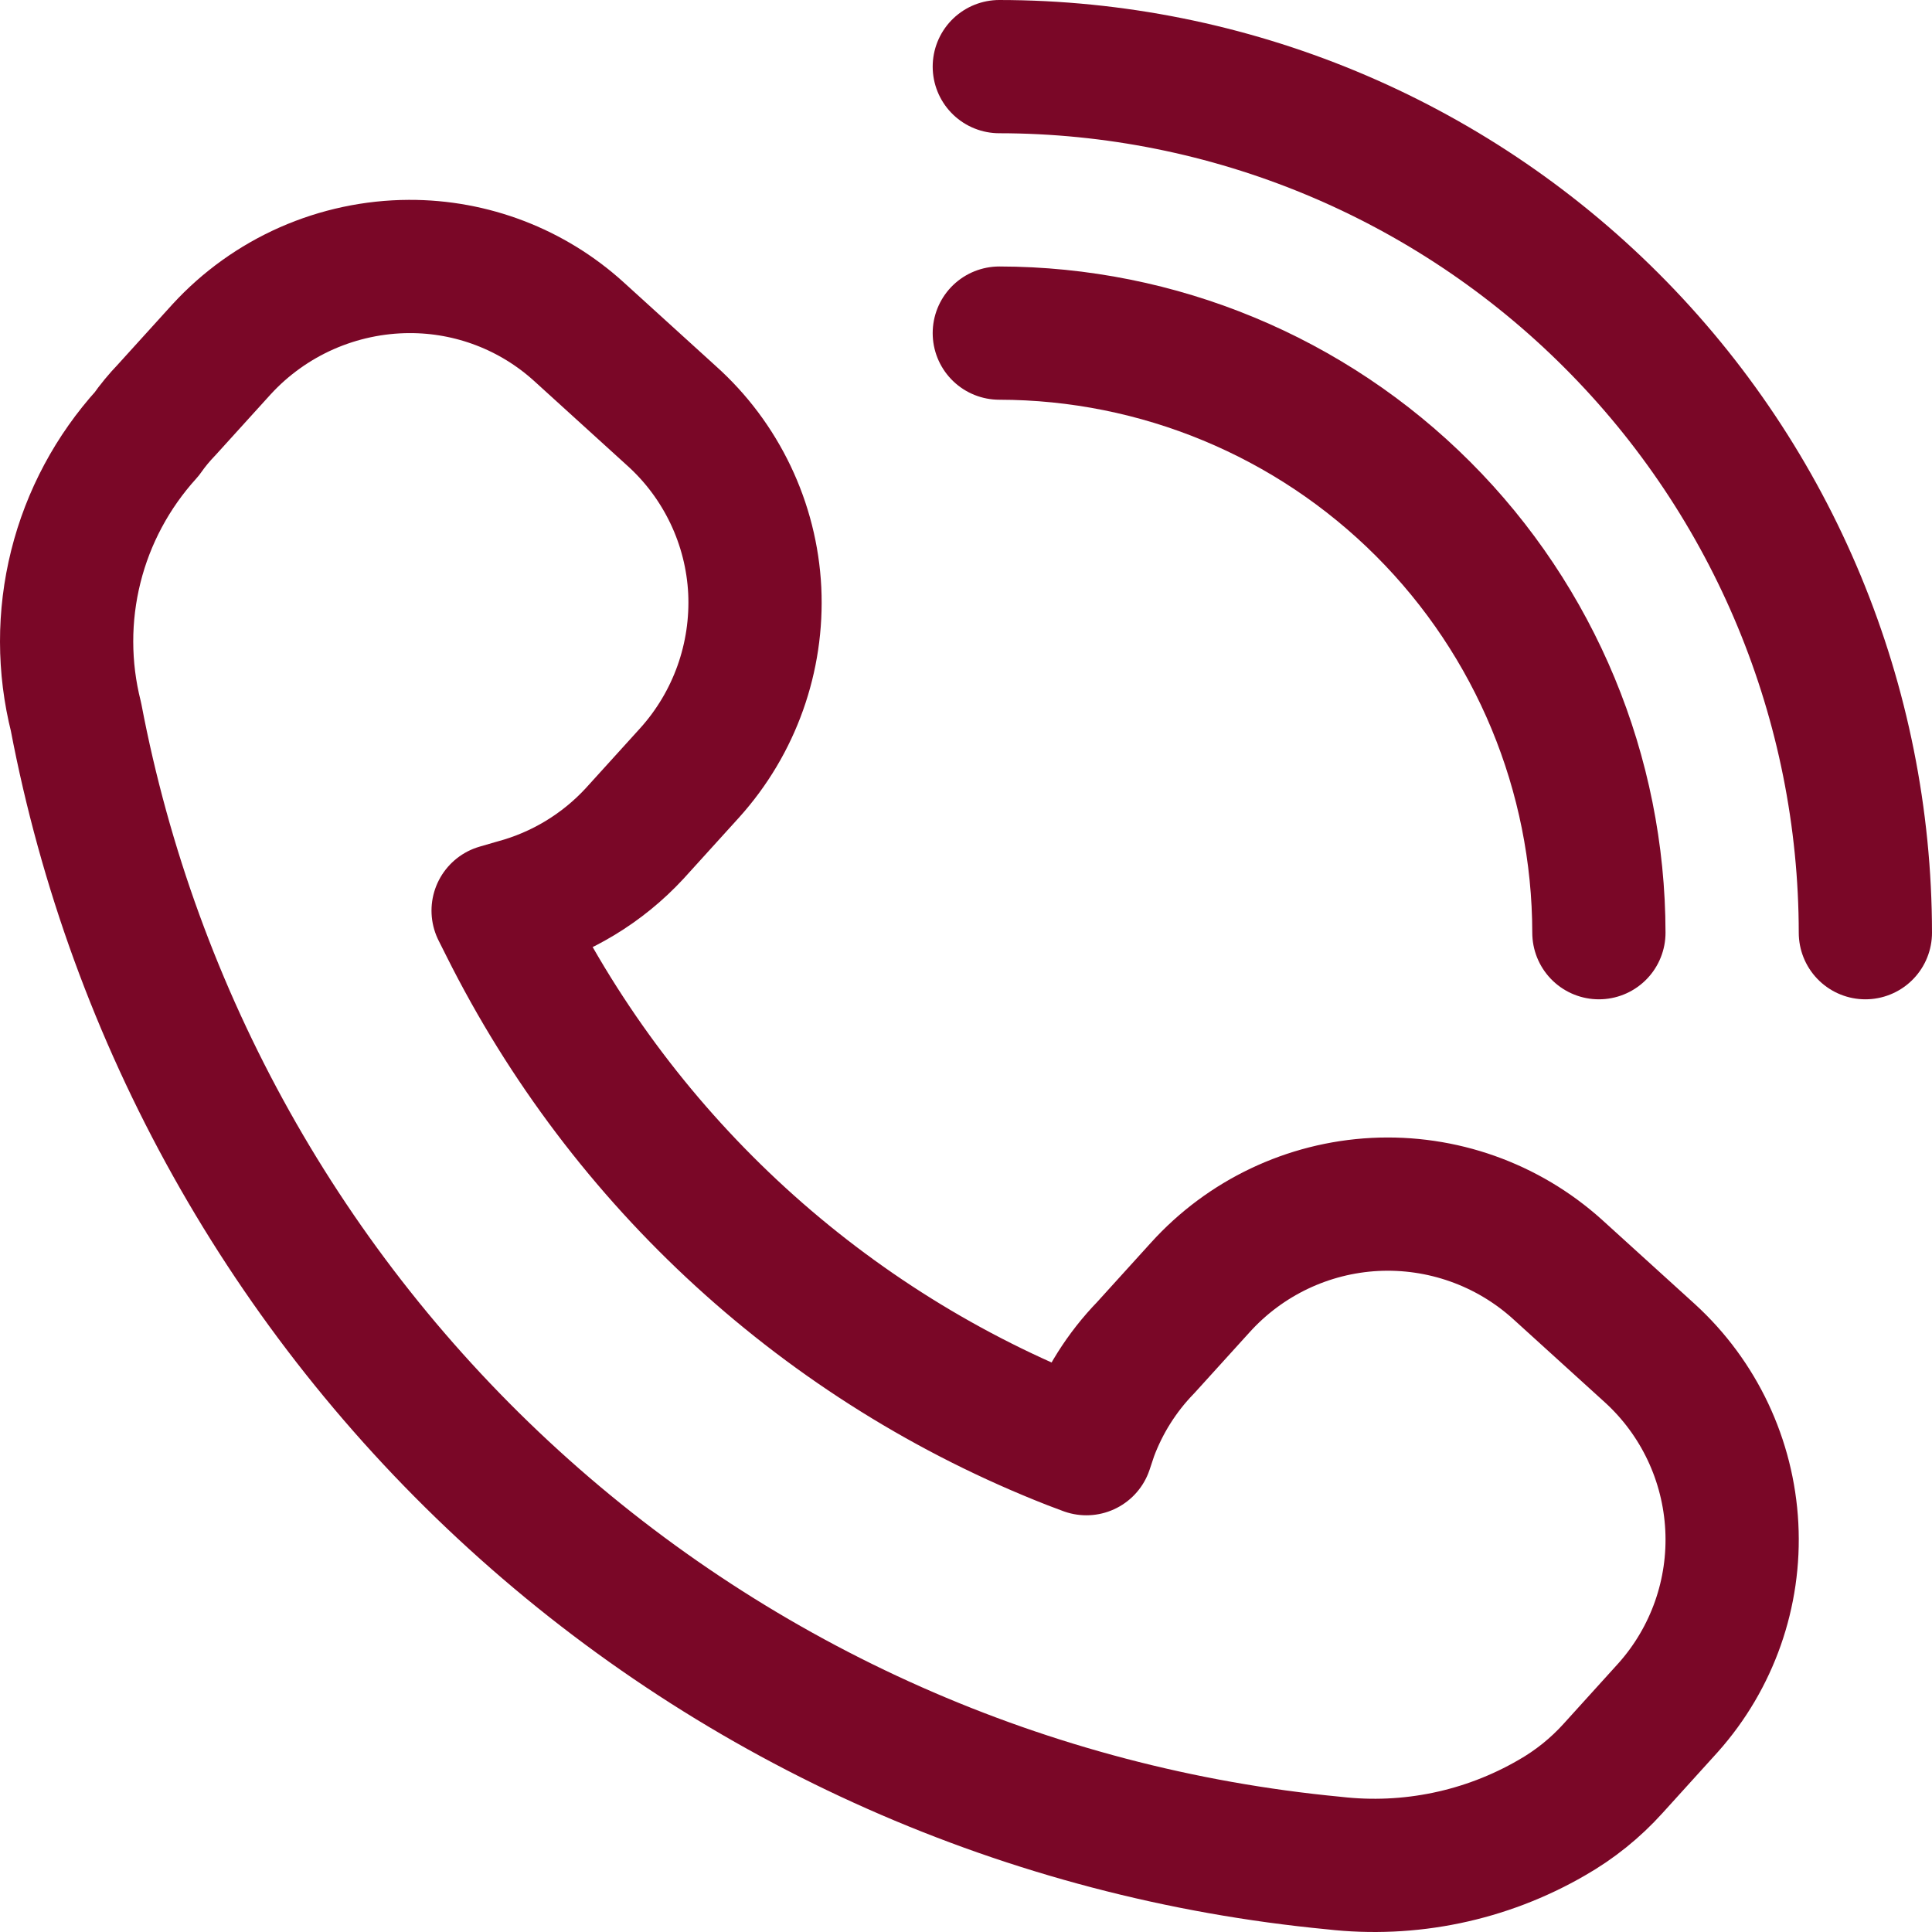 <svg width="29" height="29" viewBox="0 0 29 29" fill="none" xmlns="http://www.w3.org/2000/svg">
<path d="M9.525 12.512L10.353 11.599C11.027 10.851 11.377 9.867 11.329 8.861C11.304 8.363 11.18 7.875 10.965 7.425C10.75 6.975 10.449 6.572 10.077 6.239L8.687 4.976C7.99 4.344 7.081 3.996 6.14 4C5.611 4.002 5.088 4.114 4.604 4.327C4.12 4.541 3.685 4.852 3.327 5.242L2.499 6.155C2.391 6.267 2.292 6.387 2.202 6.515C1.689 7.081 1.323 7.764 1.138 8.505C0.953 9.245 0.954 10.02 1.141 10.761C2.002 15.286 4.308 19.409 7.713 22.511C11.117 25.613 15.437 27.527 20.021 27.965C21.156 28.096 22.302 27.858 23.29 27.286C23.636 27.089 23.948 26.838 24.214 26.543L25.041 25.63C25.704 24.886 26.047 23.91 25.995 22.915C25.943 21.919 25.502 20.985 24.766 20.313L23.375 19.05C22.627 18.377 21.643 18.028 20.638 18.079C19.634 18.131 18.691 18.579 18.016 19.326L17.198 20.228C16.839 20.598 16.561 21.039 16.381 21.523L16.307 21.745L16.084 21.661C12.391 20.215 9.366 17.45 7.594 13.902L7.477 13.669L7.732 13.595C8.42 13.41 9.041 13.035 9.525 12.512Z" stroke="#7A0727" stroke-width="2" stroke-linecap="round" stroke-linejoin="round"/>
<path d="M28 14C27.997 10.553 26.627 7.248 24.189 4.811C21.752 2.373 18.447 1.003 15 1" stroke="#7A0727" stroke-width="2" stroke-linecap="round" stroke-linejoin="round"/>
<path d="M24 14C23.997 11.614 23.048 9.326 21.361 7.639C19.674 5.952 17.386 5.003 15 5" stroke="#7A0727" stroke-width="2" stroke-linecap="round" stroke-linejoin="round"/>
</svg>
